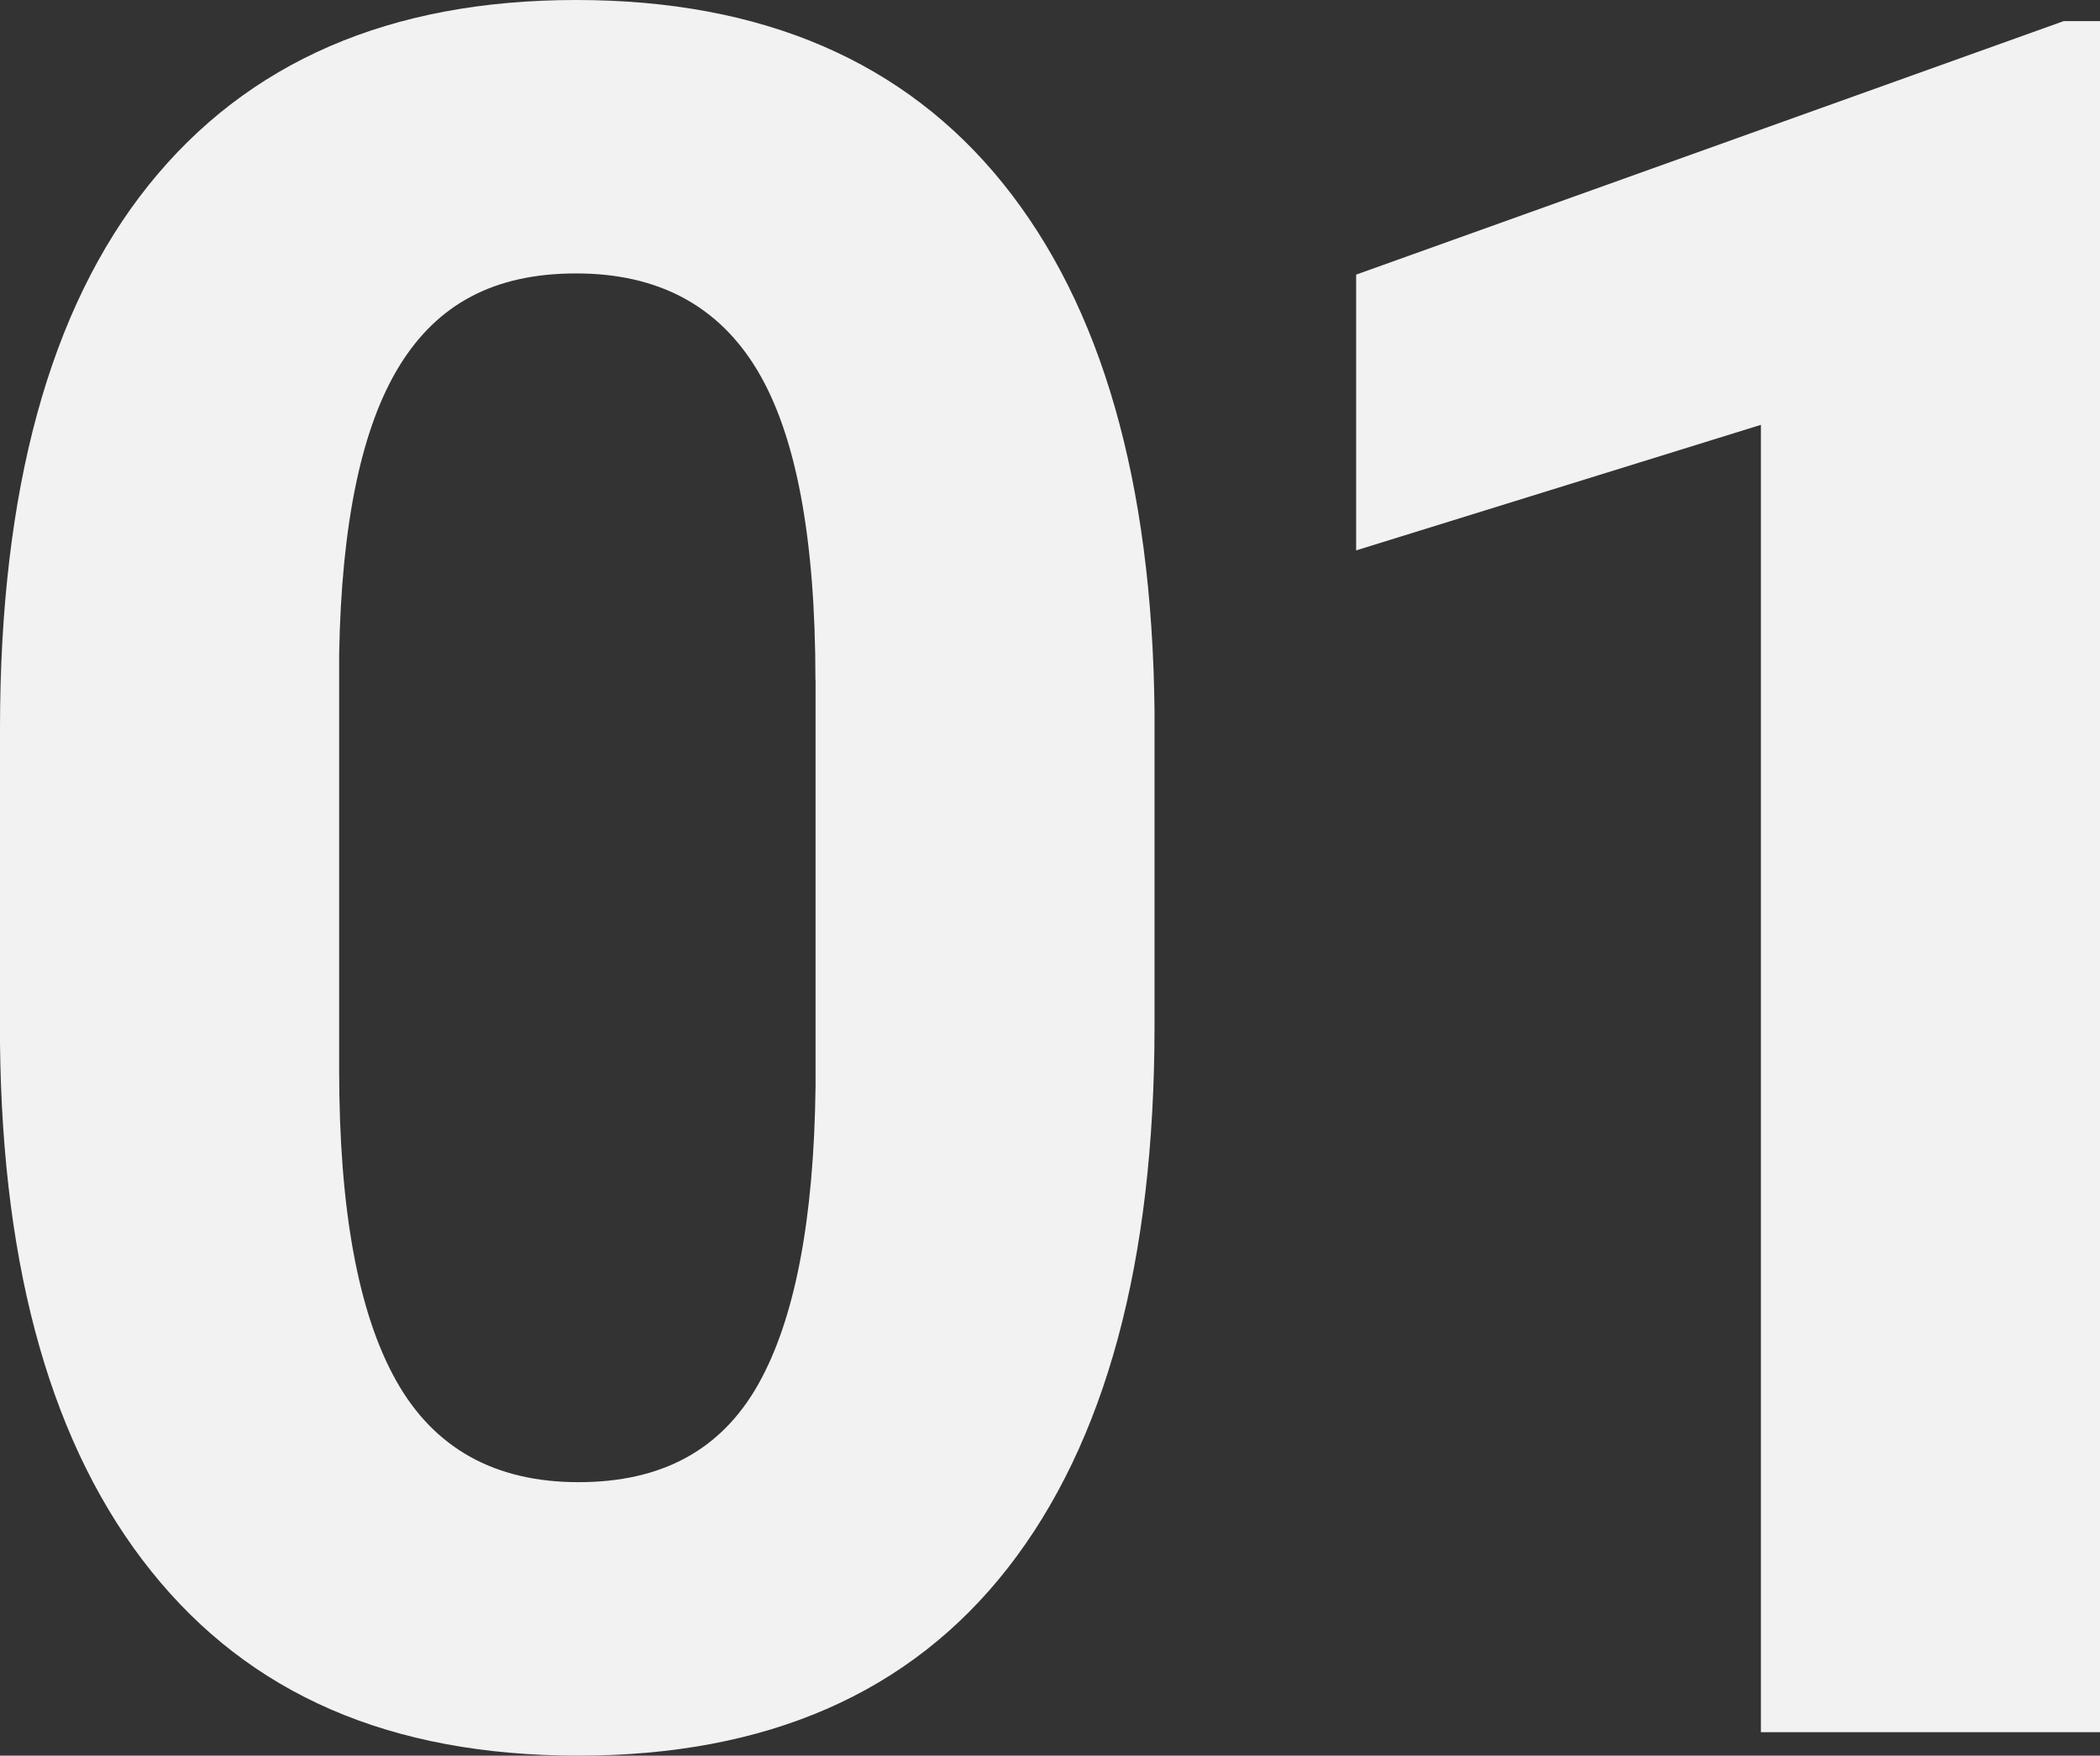 <?xml version="1.0" encoding="UTF-8"?><svg id="b" xmlns="http://www.w3.org/2000/svg" width="367.06" height="306.8" viewBox="0 0 367.06 306.8"><rect x="0" y="0" width="367.06" height="306.8" fill="#333333" stroke="none"/><g id="c"><path d="M201.8,179.24c0,41.29-8.55,72.87-25.63,94.75-17.09,21.88-42.11,32.81-75.06,32.81s-57.42-10.73-74.65-32.2C9.23,253.14.41,222.38,0,182.31v-54.96C0,85.66,8.65,54.01,25.94,32.4,43.24,10.8,68.15,0,100.69,0s57.42,10.7,74.65,32.09c17.23,21.4,26.04,52.12,26.46,92.18v54.96ZM142.53,118.81c0-24.77-3.38-42.8-10.15-54.09-6.77-11.29-17.33-16.94-31.68-16.94s-24.23,5.37-30.86,16.11c-6.63,10.74-10.15,27.54-10.56,50.39v72.67c0,24.36,3.31,42.46,9.95,54.3,6.63,11.84,17.26,17.76,31.89,17.76s24.95-5.68,31.38-17.04c6.42-11.36,9.77-28.74,10.05-52.14v-71.02Z" fill="#f2f2f2"/><path d="M367.06,302.7h-59.27V74.24l-70.75,21.94v-48.19L360.71,3.69h6.36v299Z" fill="#f2f2f2"/></g></svg>